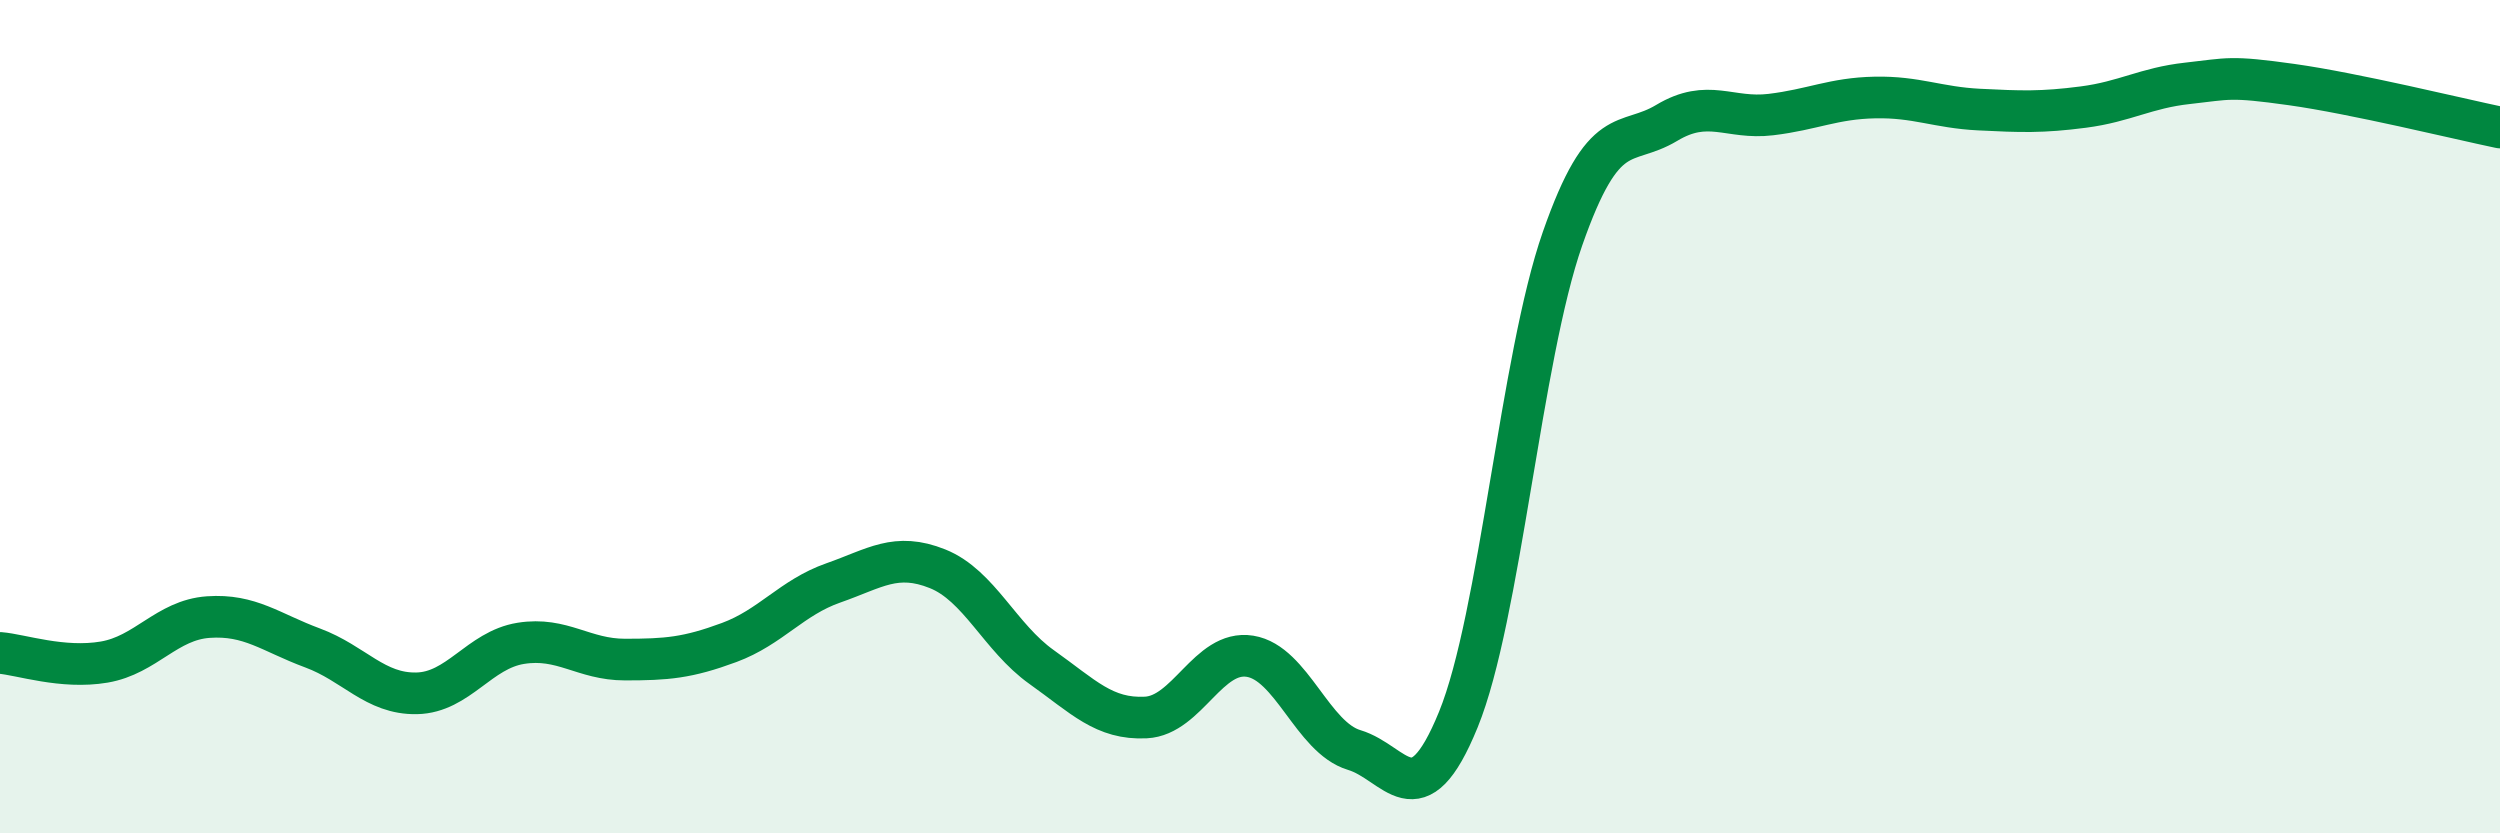 
    <svg width="60" height="20" viewBox="0 0 60 20" xmlns="http://www.w3.org/2000/svg">
      <path
        d="M 0,15.67 C 0.5,15.71 1.5,16.06 2.5,15.89 C 3.5,15.72 4,14.88 5,14.81 C 6,14.74 6.5,15.18 7.5,15.55 C 8.5,15.92 9,16.66 10,16.64 C 11,16.62 11.5,15.6 12.5,15.44 C 13.5,15.28 14,15.83 15,15.83 C 16,15.83 16.5,15.79 17.5,15.42 C 18.5,15.05 19,14.34 20,13.99 C 21,13.64 21.5,13.25 22.5,13.65 C 23.5,14.05 24,15.3 25,16.01 C 26,16.72 26.5,17.27 27.5,17.22 C 28.5,17.17 29,15.59 30,15.75 C 31,15.91 31.5,17.7 32.5,18 C 33.5,18.3 34,19.72 35,17.27 C 36,14.82 36.5,8.59 37.5,5.73 C 38.5,2.87 39,3.55 40,2.95 C 41,2.35 41.5,2.87 42.5,2.75 C 43.5,2.63 44,2.36 45,2.34 C 46,2.32 46.5,2.58 47.5,2.63 C 48.5,2.68 49,2.7 50,2.57 C 51,2.44 51.5,2.11 52.5,2 C 53.5,1.89 53.5,1.82 55,2.03 C 56.5,2.24 59,2.85 60,3.06L60 20L0 20Z"
        fill="#008740"
        opacity="0.1"
        stroke-linecap="round"
        stroke-linejoin="round"
      />
      <path
        d="M 0,15.67 C 0.5,15.71 1.5,16.06 2.5,15.89 C 3.5,15.72 4,14.88 5,14.81 C 6,14.74 6.5,15.18 7.5,15.55 C 8.5,15.92 9,16.66 10,16.64 C 11,16.62 11.5,15.6 12.5,15.44 C 13.5,15.28 14,15.83 15,15.83 C 16,15.83 16.5,15.79 17.5,15.42 C 18.5,15.05 19,14.34 20,13.99 C 21,13.64 21.5,13.25 22.5,13.65 C 23.5,14.05 24,15.3 25,16.01 C 26,16.72 26.5,17.27 27.5,17.22 C 28.5,17.17 29,15.59 30,15.75 C 31,15.91 31.5,17.7 32.5,18 C 33.5,18.3 34,19.72 35,17.27 C 36,14.82 36.5,8.59 37.5,5.73 C 38.5,2.87 39,3.55 40,2.95 C 41,2.35 41.5,2.87 42.5,2.75 C 43.5,2.63 44,2.36 45,2.34 C 46,2.32 46.5,2.58 47.5,2.63 C 48.5,2.68 49,2.7 50,2.57 C 51,2.44 51.5,2.11 52.5,2 C 53.5,1.89 53.5,1.82 55,2.03 C 56.5,2.24 59,2.85 60,3.06"
        stroke="#008740"
        stroke-width="1"
        fill="none"
        stroke-linecap="round"
        stroke-linejoin="round"
      />
    </svg>
  